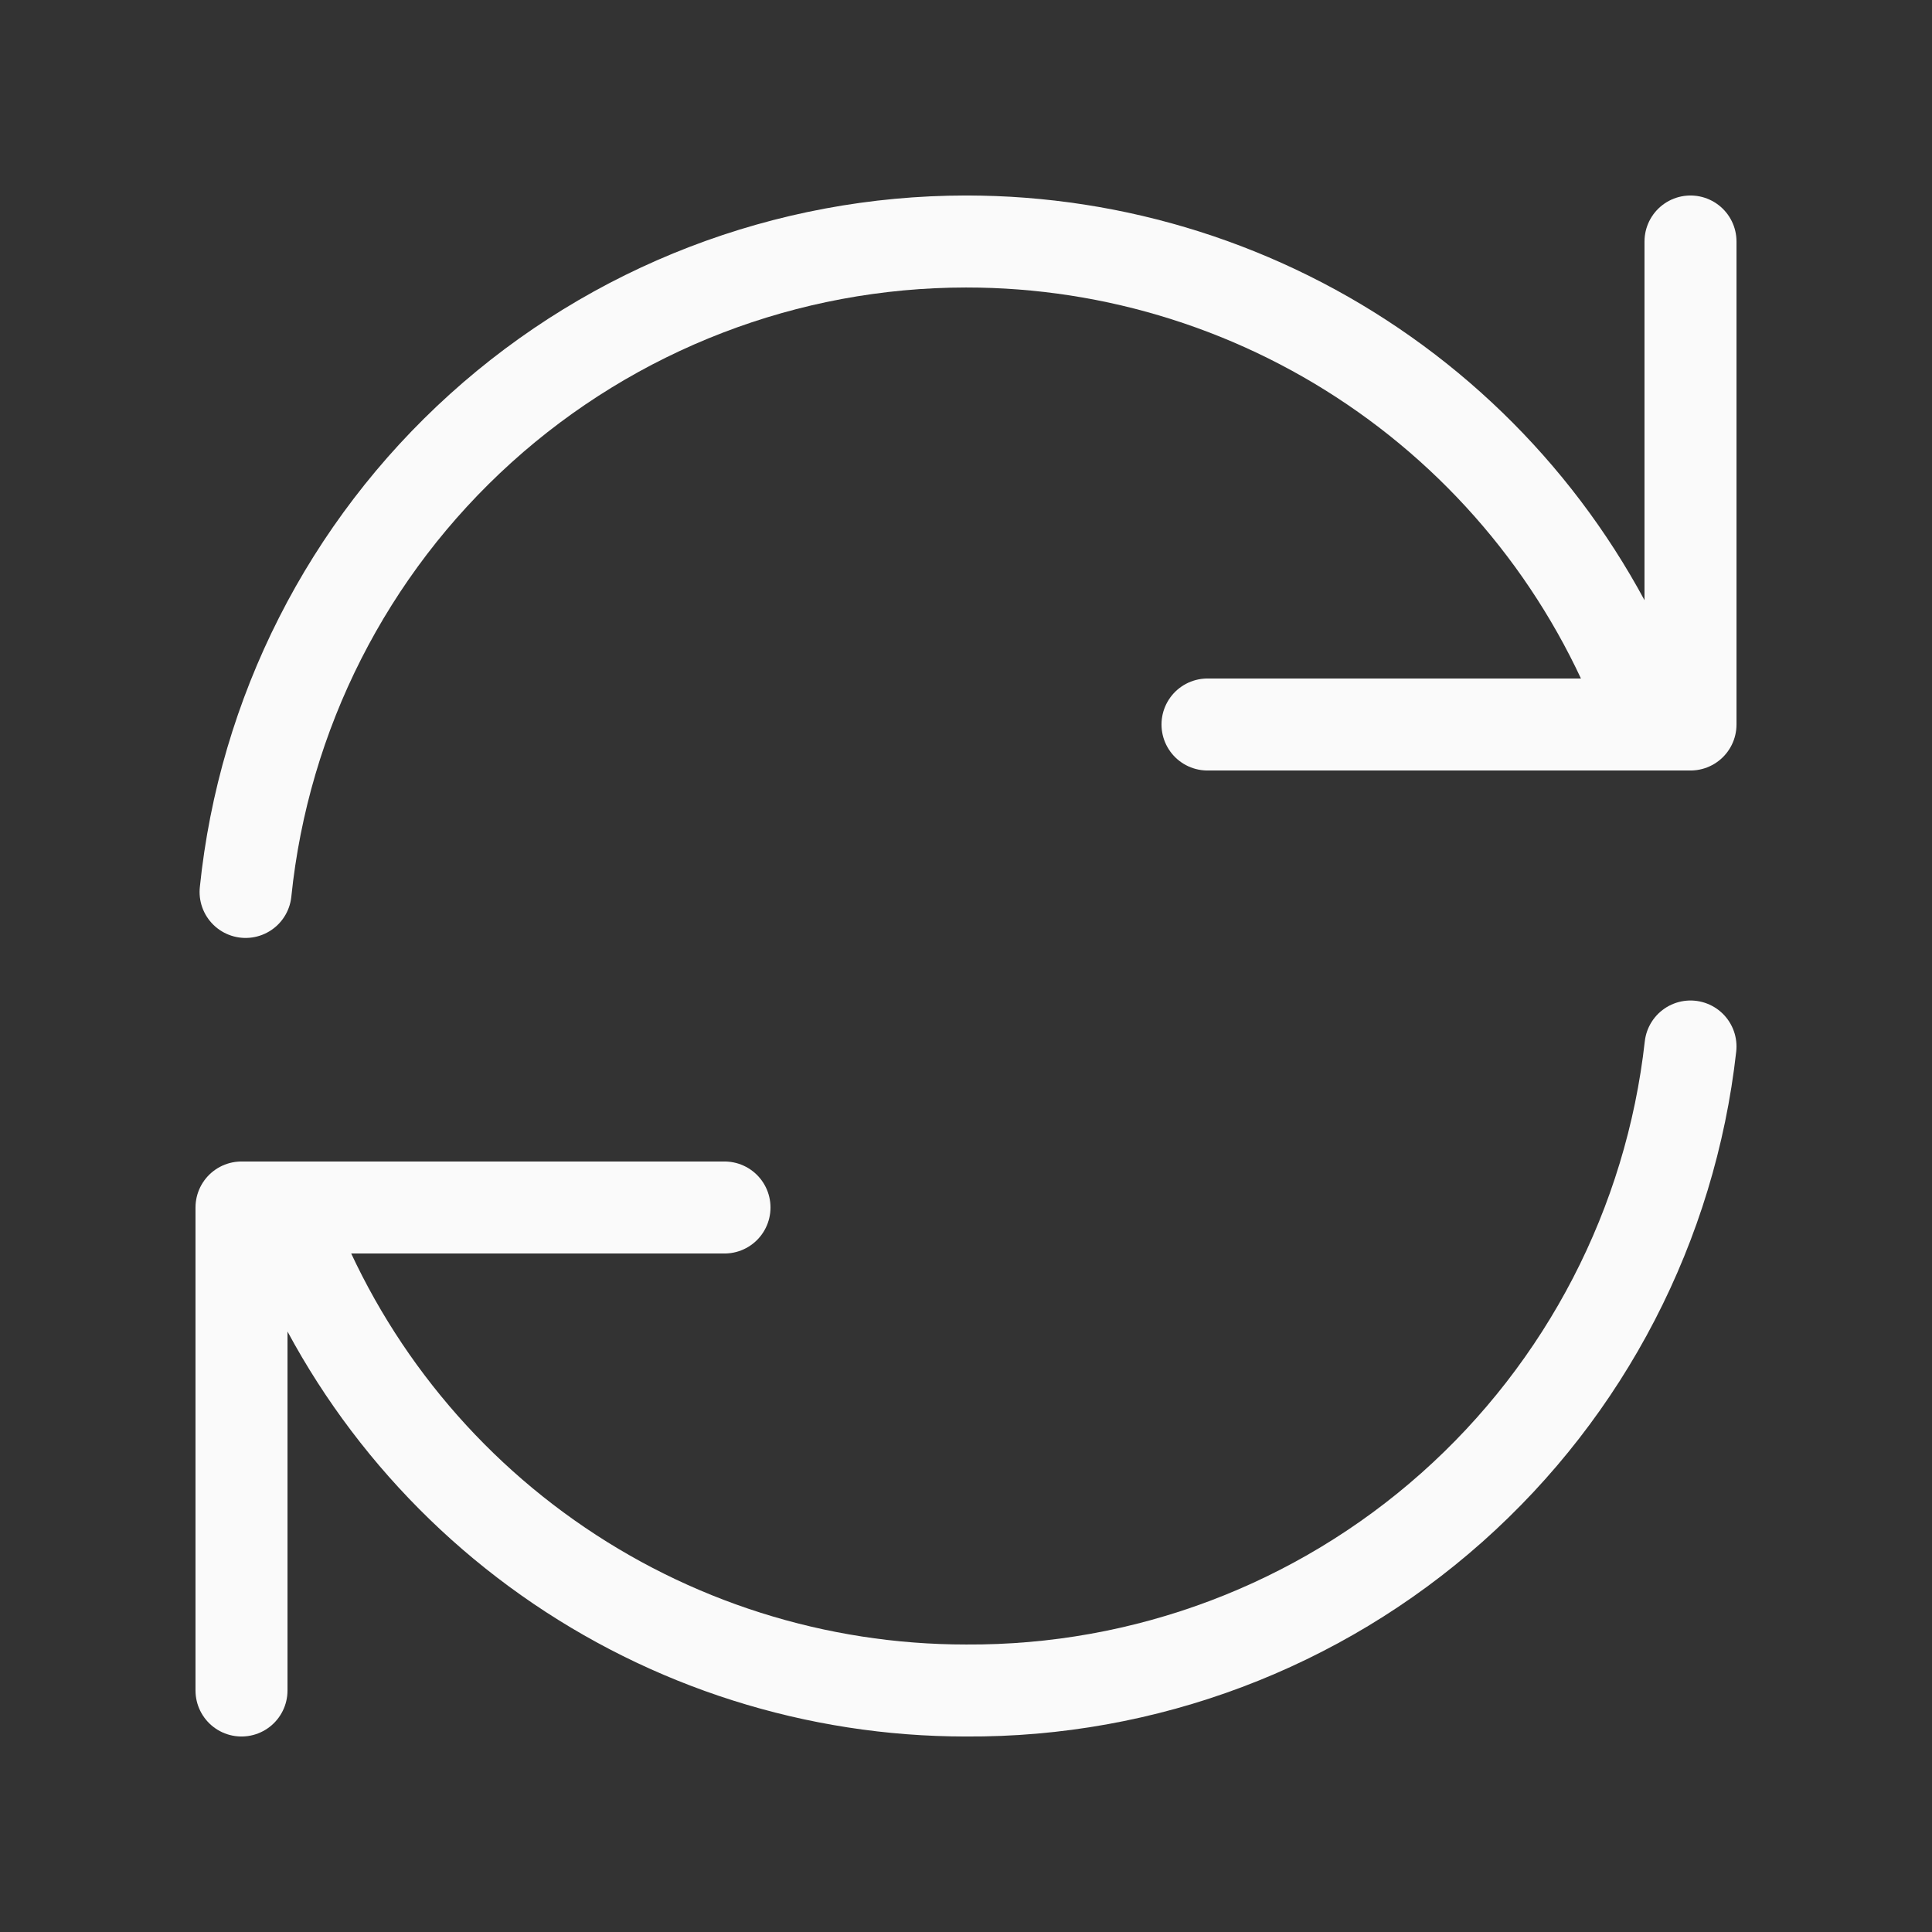 <svg width="63" height="63" viewBox="0 0 63 63" fill="none" xmlns="http://www.w3.org/2000/svg">
<rect x="0" y="0" width="63" height="63" fill="#333333" stroke="none"/>
<g id="refresh double ">
<path id="stroke" d="M23.625 39.375H7.875V55.125" stroke="#FAFAFA" stroke-width="3" stroke-linecap="round" stroke-linejoin="round"/>
<path id="stroke_2" d="M55.125 34.125C54.477 39.925 51.704 45.28 47.342 49.158C42.98 53.036 37.336 55.161 31.5 55.125" stroke="#FAFAFA" stroke-width="3" stroke-linecap="round" stroke-linejoin="round"/>
<path id="stroke_3" d="M9.219 39.375C10.848 43.983 13.866 47.972 17.858 50.793C21.849 53.614 26.617 55.128 31.505 55.125" stroke="#FAFAFA" stroke-width="3" stroke-linecap="round" stroke-linejoin="round"/>
<path id="stroke_4" d="M39.375 23.625H55.125V7.875" stroke="#FAFAFA" stroke-width="3" stroke-linecap="round" stroke-linejoin="round"/>
<path id="stroke_5" d="M8.008 29.085C8.605 23.269 11.338 17.882 15.678 13.964C20.017 10.046 25.655 7.877 31.502 7.875" stroke="#FAFAFA" stroke-width="3" stroke-linecap="round" stroke-linejoin="round"/>
<path id="stroke_6" d="M53.786 23.625C52.157 19.017 49.139 15.027 45.147 12.207C41.156 9.386 36.388 7.872 31.5 7.875" stroke="#FAFAFA" stroke-width="3" stroke-linecap="round" stroke-linejoin="round"/>
</g>
</svg>
